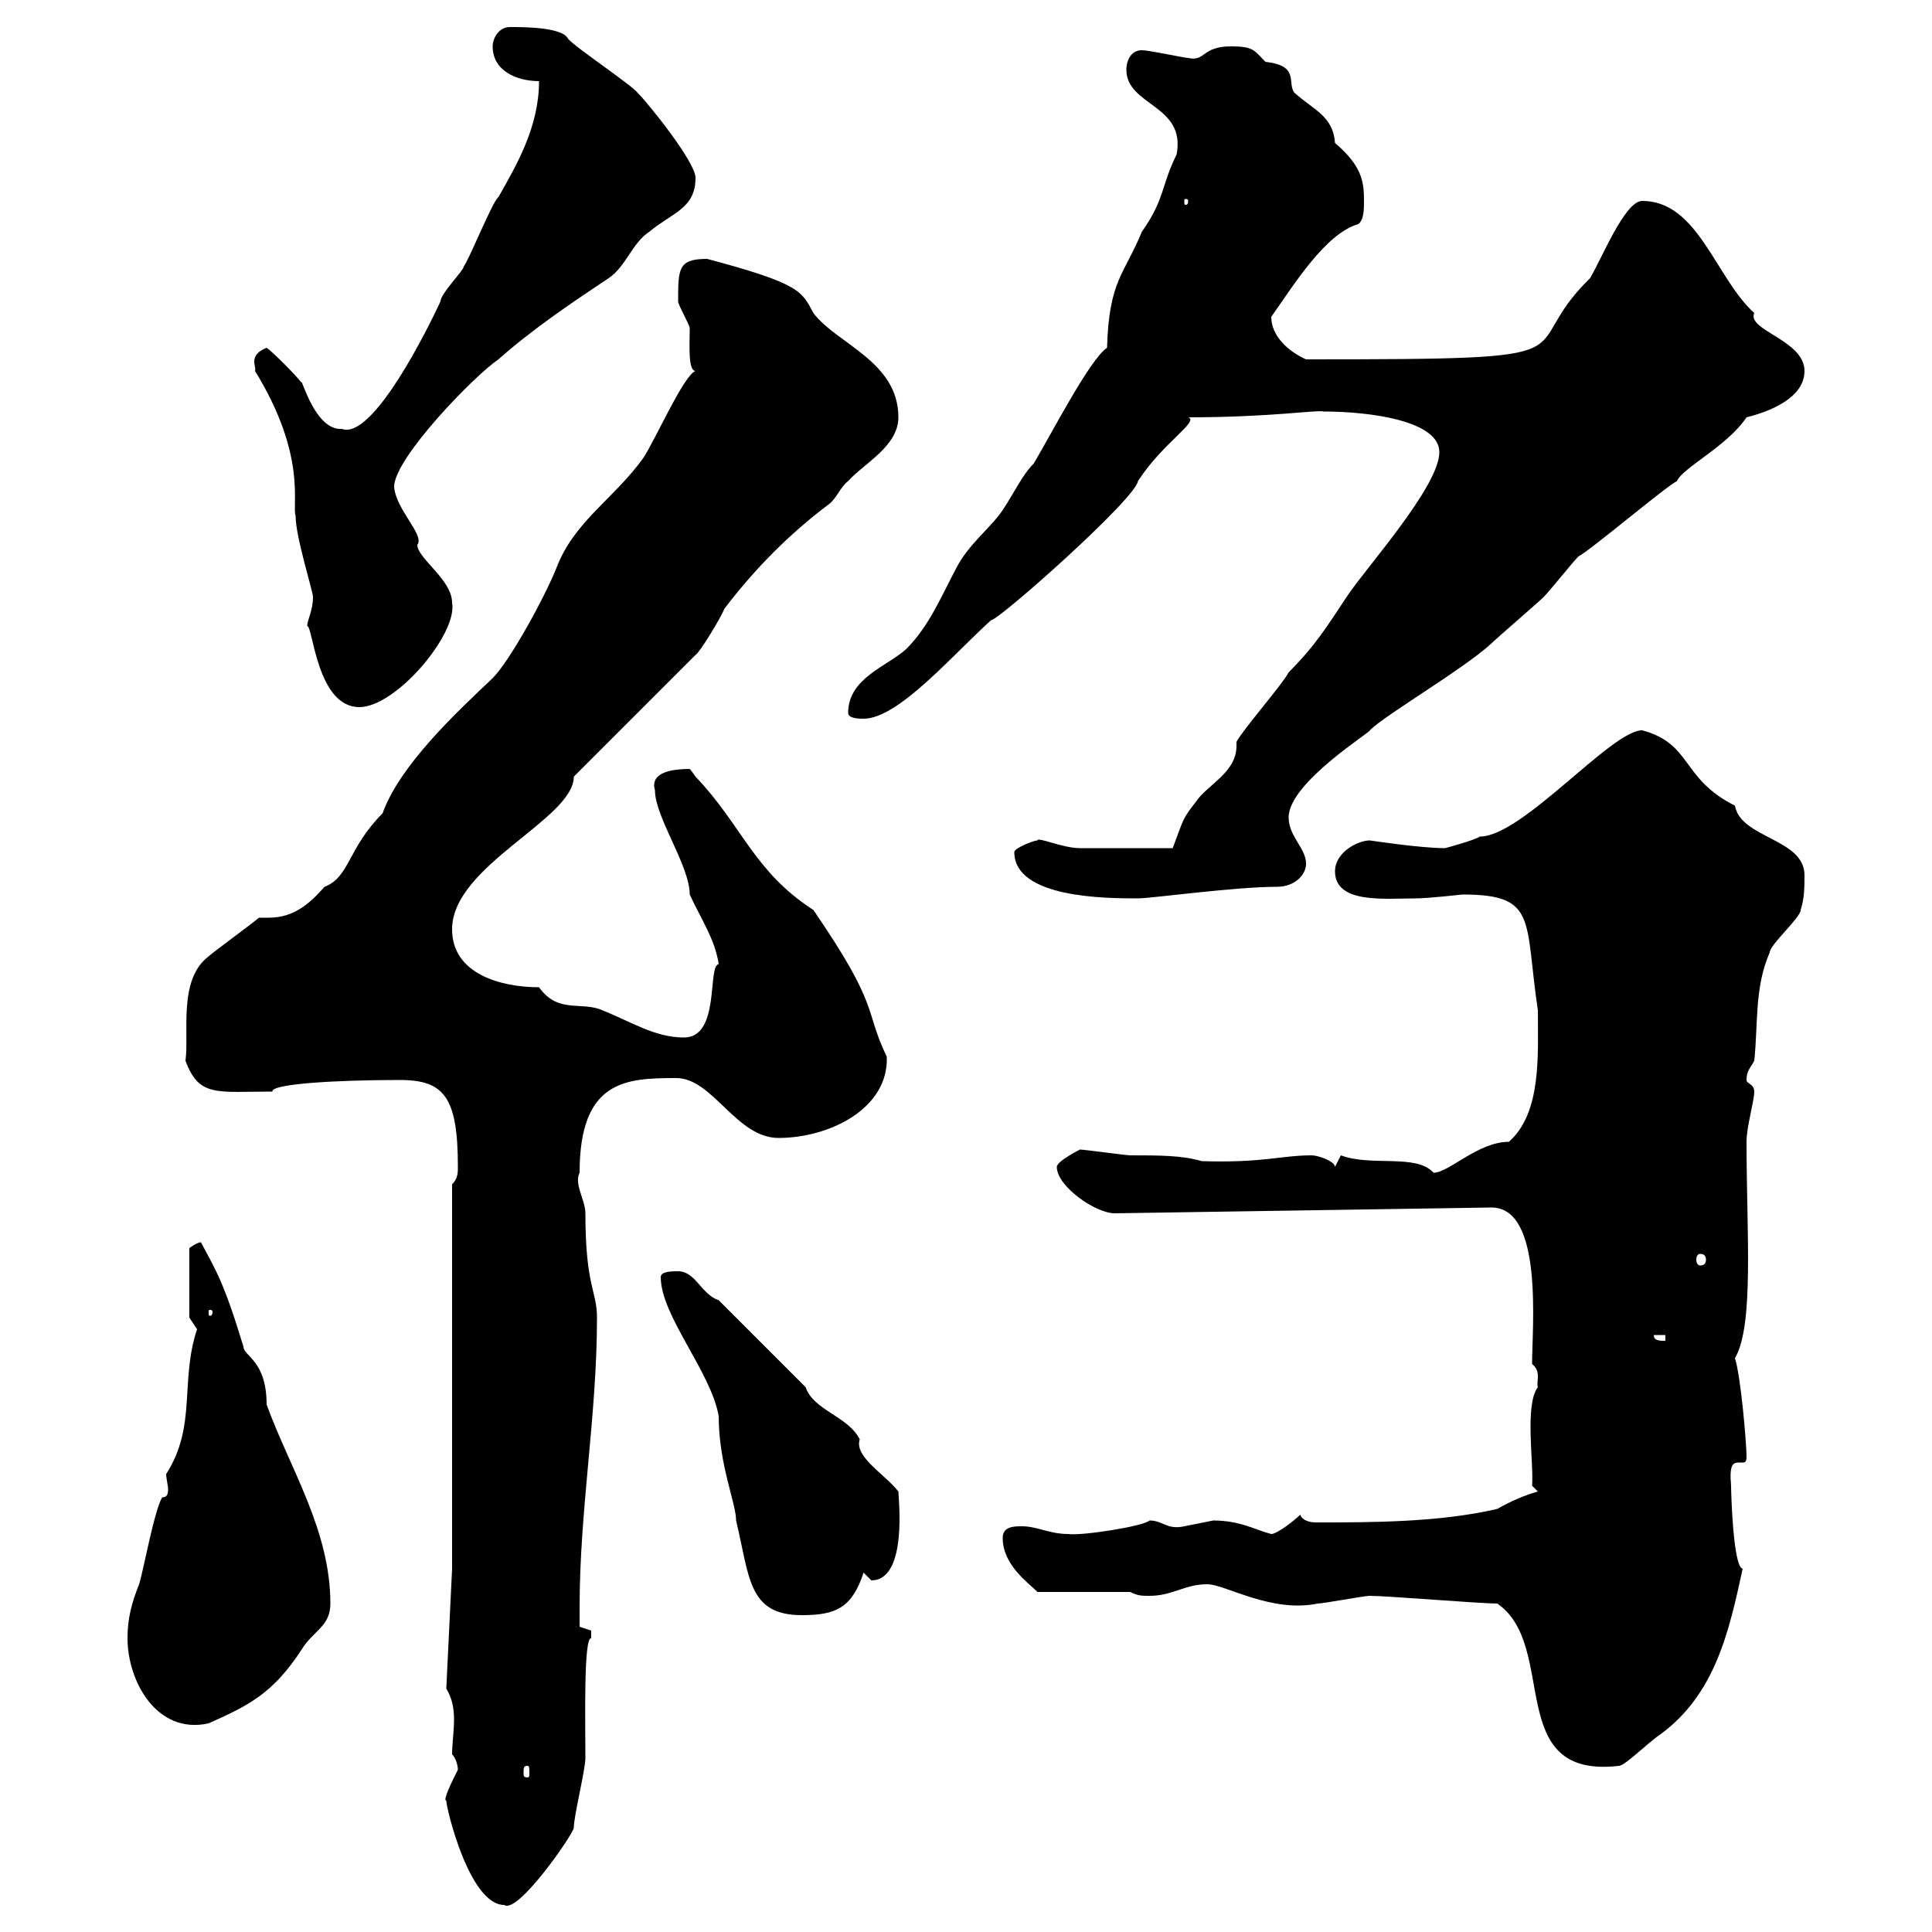 <svg xmlns="http://www.w3.org/2000/svg" xmlns:xlink="http://www.w3.org/1999/xlink" width="300" height="300"><path d="M69.30 279.60C69.30 280.80 72.90 295.80 78.30 295.80C80.40 297.30 89.10 284.70 89.10 283.80C89.10 282 90.90 274.80 90.90 273C90.90 267.60 90.60 254.10 91.80 254.40C91.80 254.40 91.80 254.40 91.80 253.20C91.80 253.20 90 252.60 90 252.60L90 249.60C90 234.30 92.70 219.90 92.70 204.60C92.70 200.40 90.90 199.80 90.90 188.40C90.90 186.30 89.10 183.90 90 182.10C90 167.70 97.20 167.40 105 167.40C110.70 167.40 114.30 176.70 120.90 176.70C128.70 176.70 138 172.20 137.70 164.10C134.10 156.60 136.80 156.60 126.30 141.30C117 135.30 115.20 128.10 108 120.60C107.40 119.70 107.10 119.40 107.10 119.40C105 119.40 100.80 119.70 101.70 122.70C101.70 126.90 107.10 134.40 107.10 138.90C108.90 142.80 111 145.80 111.60 149.70C109.80 150 111.90 161.10 106.20 161.10C101.70 161.10 98.10 158.70 93.60 156.90C90.30 155.40 86.70 157.50 83.70 153.30C77.70 153.30 70.20 151.20 70.20 144.30C70.20 134.40 89.10 127.20 89.10 120.60L108 101.70C108.60 101.40 111.90 96 112.50 94.50C117.30 88.20 122.70 82.80 128.70 78.30C129.90 77.40 130.50 75.60 131.70 74.70C134.10 72 139.50 69.30 139.50 64.80C139.50 56.10 129.90 53.40 126.30 48.60C124.50 45.30 124.50 44.10 109.80 40.20C105.30 40.20 105.30 41.70 105.30 46.80C105.30 47.40 107.10 50.40 107.10 51C107.10 53.40 106.80 57.60 108 57.60C106.20 58.20 101.70 68.40 99.90 71.10C95.40 77.40 89.10 81 86.40 88.20C84.60 92.70 79.20 102.60 76.50 105.30C70.80 110.70 62.10 118.80 59.40 126.30C54 131.70 54.30 136.20 50.40 137.70C48 140.40 45.60 142.50 41.70 142.50C41.40 142.50 40.50 142.50 40.20 142.50C39.60 143.10 33 147.90 32.40 148.50C27.60 152.10 29.40 160.50 28.80 164.70C30.90 170.40 33.60 169.50 42.30 169.50C42 168.30 52.20 167.70 62.10 167.70C69 167.70 71.10 170.40 71.10 181.20C71.10 182.10 71.10 183 70.20 183.90L70.20 243.60L69.30 262.20C70.20 263.70 70.50 265.20 70.50 267C70.50 268.80 70.20 270.90 70.20 272.40C70.80 273 71.10 274.20 71.10 274.80C70.20 276.60 68.70 279.60 69.30 279.60ZM81.90 274.20C82.20 274.20 82.20 274.50 82.20 275.40C82.20 275.70 82.20 276 81.90 276C81.30 276 81.30 275.70 81.30 275.40C81.30 274.50 81.30 274.20 81.90 274.20ZM232.50 249C242.10 255.60 233.40 276.30 251.40 274.20C252.30 274.20 255.90 270.60 257.70 269.40C266.40 263.10 268.50 253.20 270.60 243.60C269.10 243.30 268.80 231.60 268.80 230.70C268.50 227.40 269.10 227.10 270 227.10C270.30 227.10 270.60 227.10 270.60 227.10C270.90 227.10 271.20 227.10 271.20 226.20C271.20 224.10 270.30 213.60 269.40 210.90C272.40 205.80 271.20 191.40 271.20 177.30C271.20 174.90 272.40 171 272.40 169.50C272.40 168.30 271.20 168.30 271.20 167.70C271.20 166.20 271.80 165.90 272.40 164.70C273 159.30 272.40 153.30 274.80 147.90C274.80 146.70 279.60 142.50 279.60 141.30C280.20 139.50 280.20 137.70 280.20 135.90C280.20 130.20 270.30 130.20 269.40 125.10C261 120.90 262.80 115.50 255 113.40C250.20 113.40 236.40 129.90 229.80 129.90C228.90 130.50 224.40 131.70 224.40 131.70C220.50 131.70 212.70 130.50 212.70 130.50C210.90 130.50 207.30 132.30 207.30 135.30C207.30 140.40 215.10 139.50 219.90 139.50C221.70 139.50 227.10 138.90 227.10 138.90C238.80 138.90 236.70 142.80 238.80 156.90C238.80 163.80 239.40 172.80 234.30 177.30C229.50 177.30 225 182.10 222.60 182.10C219.90 179.10 213 181.20 208.20 179.40C208.20 179.40 207.30 181.20 207.30 181.20C207.30 180.30 204.60 179.40 203.70 179.40C198.90 179.40 196.20 180.60 186.60 180.30C183.60 179.40 180 179.40 175.50 179.40C174.90 179.40 168.30 178.50 167.70 178.50C167.70 178.50 164.10 180.30 164.10 181.20C164.10 184.20 170.10 188.40 173.10 188.40L231.60 187.50C239.70 187.50 237.90 206.10 237.90 211.80C239.40 213 238.50 214.50 238.80 215.40C236.70 218.10 238.20 227.40 237.90 230.70L238.80 231.60C236.70 232.20 234.60 233.10 232.50 234.30C223.50 236.40 213 236.40 204.30 236.40C203.40 236.40 202.20 236.10 201.90 235.20C201 236.10 198.30 238.20 197.40 238.20C195 237.60 192.60 236.10 188.40 236.10C188.40 236.10 183.90 237 183.90 237C181.20 237.60 180.60 236.10 178.50 236.10C177.60 237 168 238.50 165.90 238.20C162.90 238.20 161.10 237 158.70 237C157.50 237 155.70 237 155.70 238.80C155.70 243 159.60 245.70 161.10 247.20L175.50 247.20C176.70 247.80 177.30 247.80 178.50 247.80C182.10 247.80 183.90 246 187.50 246C190.20 246 197.40 250.50 204.60 249C205.50 249 211.80 247.80 212.70 247.80C215.40 247.80 229.80 249 232.50 249ZM19.80 254.40C19.80 261 24.30 269.40 32.40 267.60C38.40 264.90 42.30 263.10 46.80 256.20C48.60 253.20 51.30 252.60 51.30 249C51.30 237.60 45 228 41.40 218.10C41.40 211.20 37.80 210.60 37.80 209.10C34.80 199.20 33.60 197.40 31.20 192.90C30.60 192.90 29.40 193.80 29.40 193.80L29.40 204.60C29.40 204.60 30.60 206.40 30.60 206.40C27.90 214.50 30.60 221.40 25.80 228.90C25.80 229.50 26.10 230.70 26.10 231.30C26.10 232.20 25.80 232.50 25.20 232.50C24 234.30 22.20 244.20 21.60 246C20.40 249 19.80 251.40 19.80 254.40ZM102.60 198.30C102.60 204.30 110.40 213 111.60 219.90C111.60 227.40 114.30 233.40 114.30 236.10C116.40 244.80 116.10 250.80 124.50 250.80C129.90 250.80 132.30 249.60 134.10 244.20C134.10 244.20 135.30 245.40 135.30 245.40C141 245.40 139.50 232.50 139.50 231.60C137.40 228.90 132.60 226.20 133.50 223.50C131.70 219.90 126.30 219 125.10 215.40L111.60 201.90C108.90 201 108 197.40 105.30 197.40C104.40 197.40 102.60 197.40 102.60 198.30ZM256.80 207.30L258.60 207.30L258.60 208.20C257.70 208.20 256.80 208.20 256.80 207.30ZM33 203.70C33 204.30 32.70 204.30 32.70 204.30C32.40 204.30 32.40 204.30 32.40 203.70C32.40 203.40 32.40 203.40 32.70 203.40C32.70 203.40 33 203.40 33 203.70ZM264 194.70C264.60 194.70 264.90 195 264.90 195.60C264.90 196.20 264.60 196.50 264 196.50C263.70 196.50 263.40 196.20 263.40 195.60C263.40 195 263.70 194.70 264 194.70ZM157.50 132.30C157.50 139.50 171.90 139.50 176.70 139.50C178.80 139.50 191.70 137.70 198.30 137.70C201 137.70 202.80 135.90 202.80 134.10C202.80 131.70 200.10 129.90 200.10 126.90C200.10 121.50 213.30 113.40 212.70 113.40C215.10 111 227.40 103.80 231.60 99.90C232.50 99 238.80 93.60 239.70 92.70C240.60 91.80 244.20 87.30 245.10 86.40C246.90 85.50 258.60 75.60 260.40 74.70C261.30 72.60 268.20 69.30 271.20 64.80C274.80 63.90 280.20 61.80 280.20 57.60C280.20 52.80 271.20 51.30 272.40 48.60C266.40 43.20 263.70 31.20 255 31.20C252.30 31.20 248.70 40.20 246.90 43.20C234.60 55.20 250.20 55.80 202.80 55.80C200.10 54.60 197.40 52.20 197.40 49.20C201 44.10 205.80 36.30 210.90 34.80C211.80 34.20 211.80 32.40 211.80 31.20C211.80 28.20 211.50 25.80 207.30 22.20C207 18 204 17.10 201 14.40C199.80 12.90 201.90 10.20 196.50 9.60C194.70 7.80 194.70 7.20 191.10 7.20C186.60 7.20 187.20 9.60 184.50 9C183.90 9 178.50 7.80 177.30 7.80C175.50 7.80 174.90 9.60 174.90 10.80C174.90 16.50 184.20 16.20 182.70 24C180.30 28.80 180.90 30.90 177.30 36C174.60 42.60 172.20 43.50 171.90 54C169.20 55.80 163.20 67.50 160.50 72C158.70 73.80 157.50 76.50 155.70 79.20C153.90 81.90 150.30 84.60 148.50 88.20C146.10 92.70 144.30 97.20 140.70 100.80C137.70 103.50 131.70 105.30 131.70 110.70C131.70 111.60 133.50 111.60 134.10 111.60C139.50 111.60 147.90 101.70 153.90 96.30C155.10 96.30 176.40 77.40 176.70 74.70C180.60 68.70 186.30 65.40 184.50 64.80C197.40 64.80 204.60 63.60 205.50 63.90C213 63.90 223.50 65.40 223.50 70.20C223.50 75.60 211.80 88.50 209.10 92.70C206.10 97.20 204.30 100.20 200.10 104.40C199.20 106.20 192.90 113.40 192 115.20C192 115.50 192 115.80 192 115.80C192 120 187.50 121.80 185.70 124.50C183.60 127.20 183.90 126.90 182.10 131.70C176.40 131.70 170.40 131.70 167.70 131.70C165 131.70 161.10 129.90 161.10 130.50C160.50 130.50 157.50 131.70 157.50 132.30ZM47.70 97.20C48.60 97.20 49.20 109.80 55.80 109.80C61.50 109.80 71.10 98.40 70.20 93.60C70.20 90 64.80 86.70 64.80 84.60C66 83.10 61.50 79.20 61.20 75.60C61.20 71.10 73.80 58.20 77.40 55.80C82.80 51 89.10 46.80 94.50 43.20C97.20 41.40 98.10 37.80 100.80 36C104.40 33 108 32.40 108 27.60C108 25.20 100.80 16.20 99 14.40C98.10 13.20 89.10 7.20 88.20 6C87.30 4.20 81.30 4.20 79.20 4.20C77.40 4.20 76.50 6 76.50 7.20C76.50 11.10 80.40 12.60 83.70 12.60C83.70 19.80 80.10 25.80 77.40 30.60C76.50 31.20 72.90 40.20 72 41.40C72 42 68.40 45.60 68.40 46.80C66.60 50.70 57.90 68.40 53.10 66.60C48.90 66.90 46.80 58.50 46.80 59.40C45.90 58.20 42.30 54.60 41.40 54C38.40 55.20 39.90 57 39.60 57.60C47.70 70.80 45.30 78.30 45.90 80.10C45.90 83.40 48.60 91.80 48.60 92.70C48.60 94.80 47.70 96.30 47.70 97.20ZM184.50 31.20C184.50 31.80 184.20 31.80 184.20 31.80C183.90 31.80 183.90 31.80 183.90 31.20C183.90 30.90 183.90 30.90 184.20 30.90C184.20 30.90 184.50 30.90 184.50 31.20Z"/></svg>